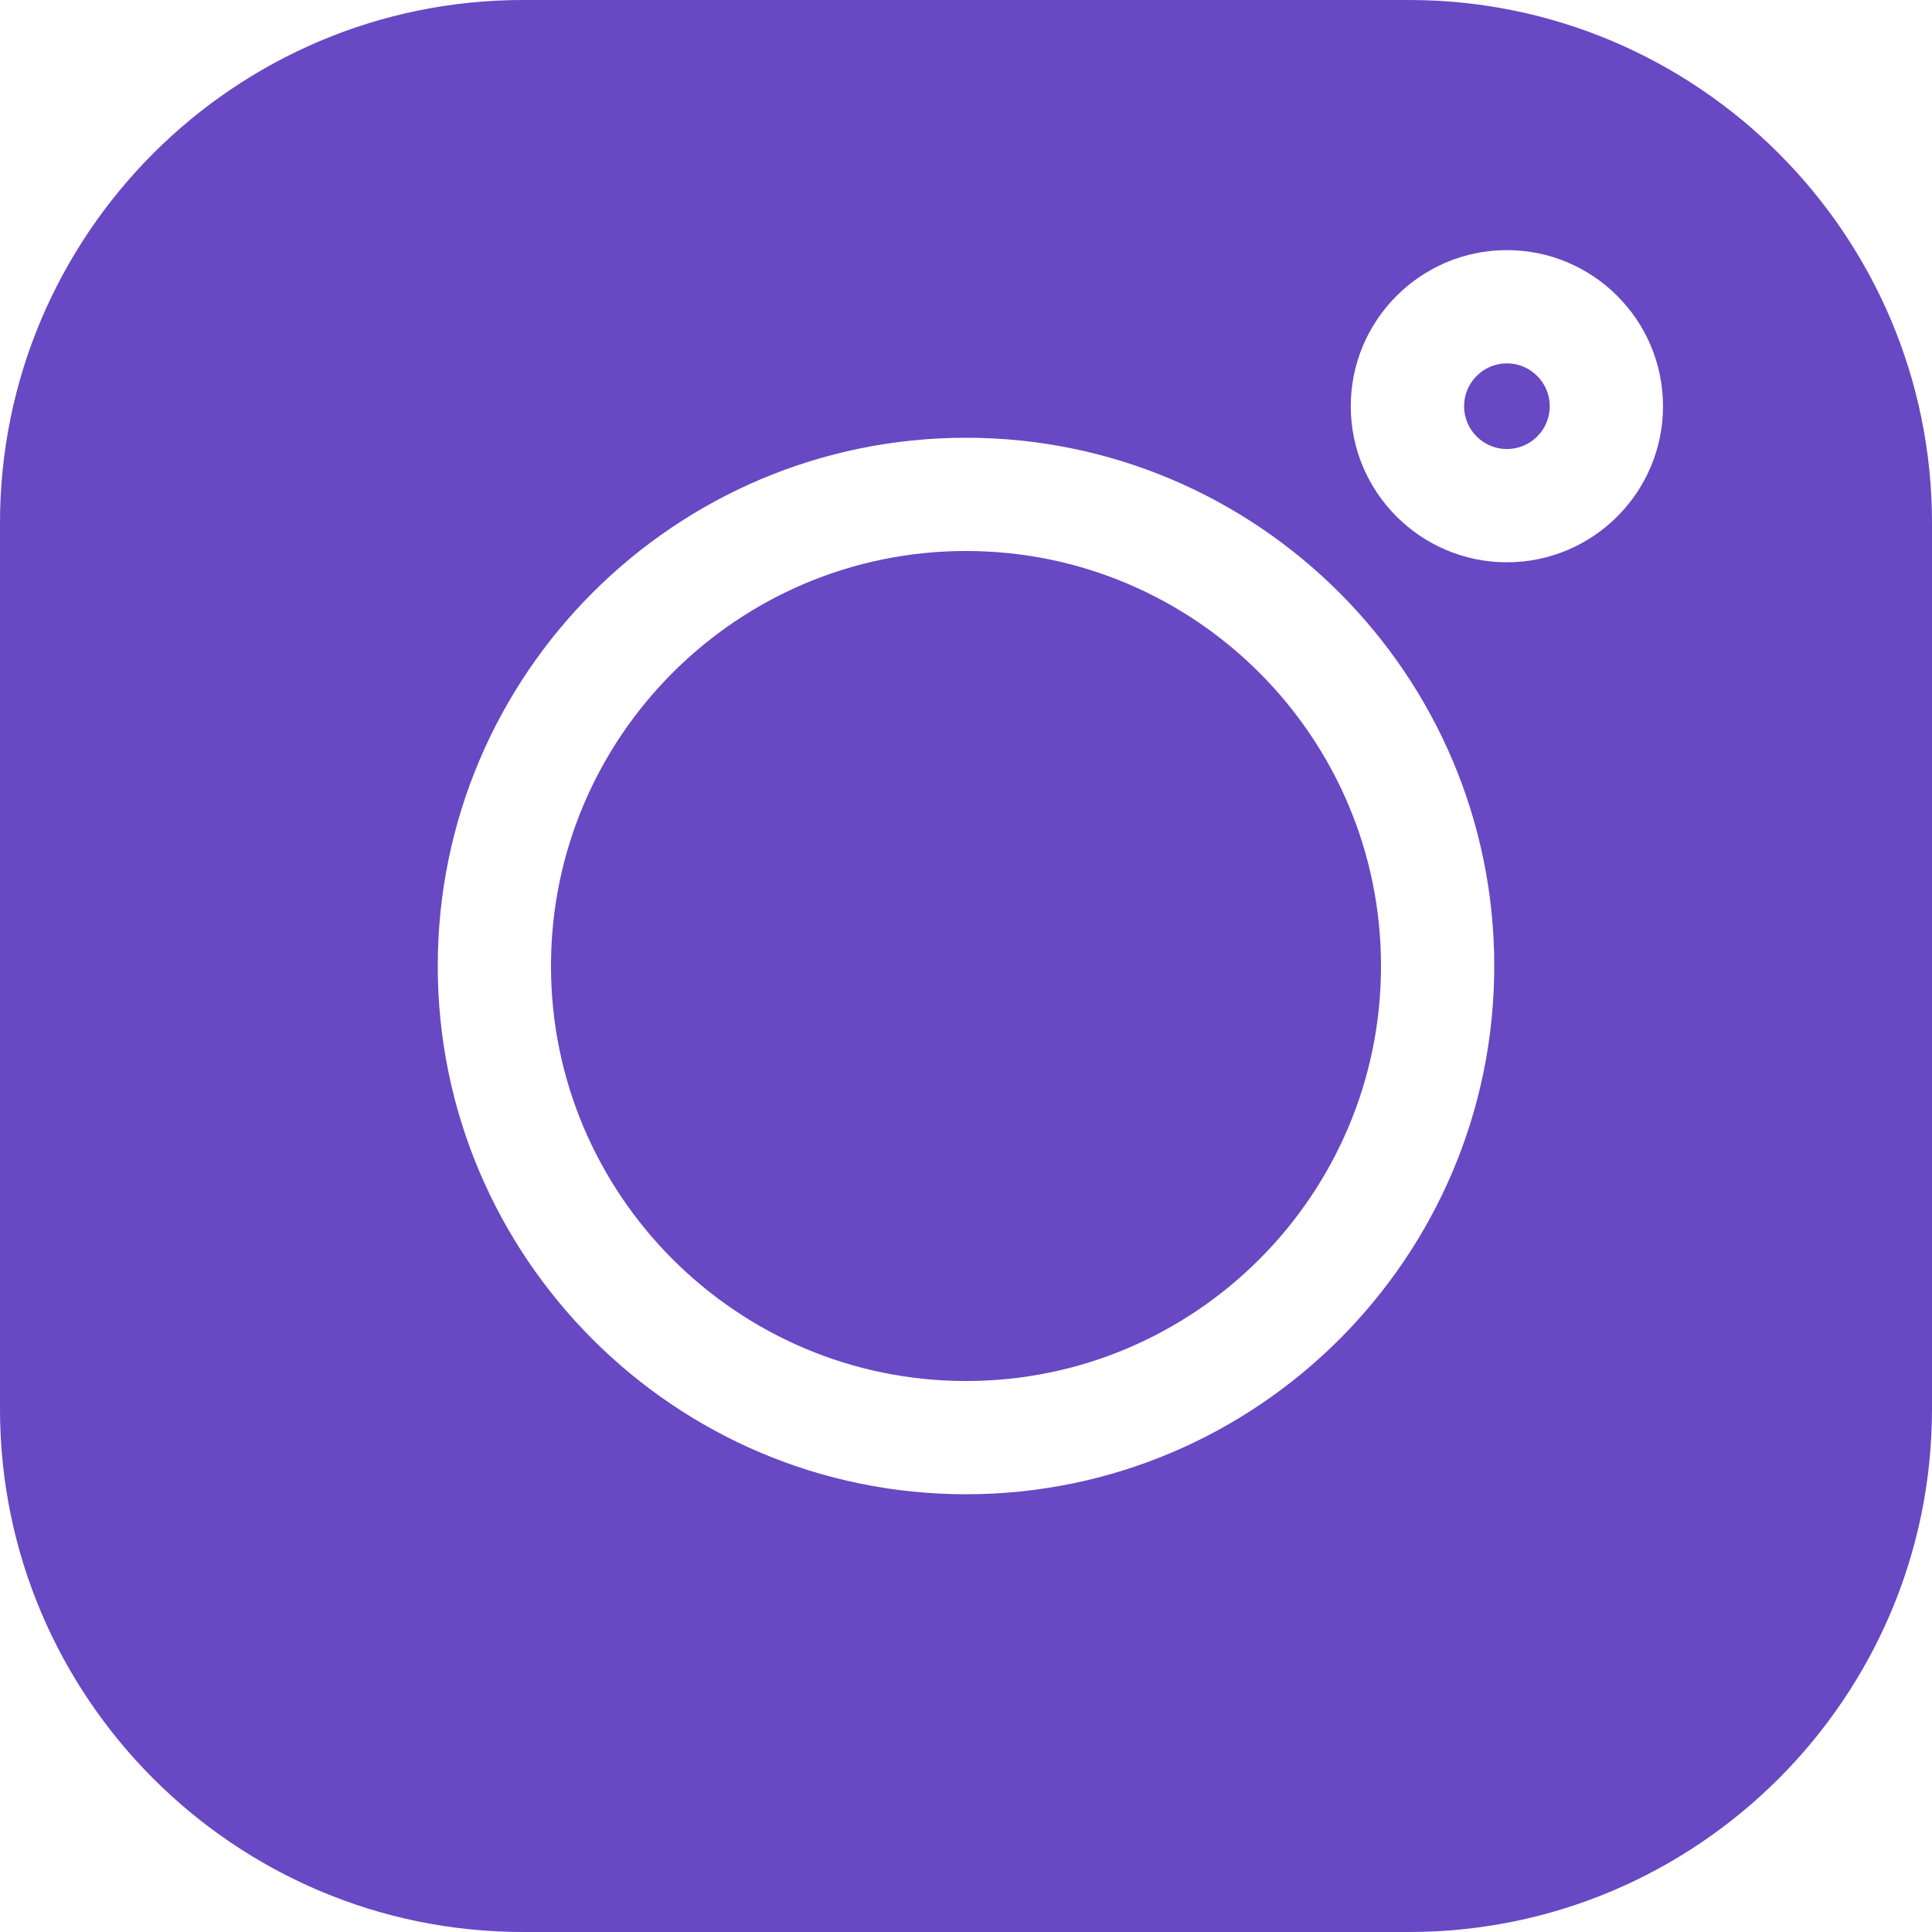 <?xml version="1.0" encoding="UTF-8"?> <svg xmlns="http://www.w3.org/2000/svg" width="26" height="26" viewBox="0 0 26 26" fill="none"><g clip-path="url(#clip0_270_283)"><path d="M18.962 0H7.038C3.157 0 0 3.157 0 7.038V18.962C0 22.843 3.157 26 7.038 26H18.962C22.843 26 26 22.843 26 18.962V7.038C26 3.157 22.843 0 18.962 0ZM13 20.109C9.08 20.109 5.891 16.92 5.891 13C5.891 9.08 9.08 5.891 13 5.891C16.92 5.891 20.109 9.08 20.109 13C20.109 16.92 16.92 20.109 13 20.109ZM20.279 7.567C19.121 7.567 18.178 6.625 18.178 5.467C18.178 4.308 19.121 3.366 20.279 3.366C21.438 3.366 22.38 4.308 22.38 5.467C22.38 6.625 21.438 7.567 20.279 7.567Z" fill="#6848C3"></path><path d="M13 7.415C9.921 7.415 7.415 9.92 7.415 13C7.415 16.079 9.921 18.585 13 18.585C16.08 18.585 18.585 16.079 18.585 13C18.585 9.92 16.08 7.415 13 7.415ZM20.279 4.89C19.961 4.89 19.703 5.149 19.703 5.467C19.703 5.784 19.961 6.043 20.279 6.043C20.597 6.043 20.856 5.785 20.856 5.467C20.856 5.149 20.597 4.89 20.279 4.89Z" fill="#6848C3"></path></g><defs><clipPath id="clip0_270_283"><rect width="26" height="26" fill="white"></rect></clipPath></defs></svg> 